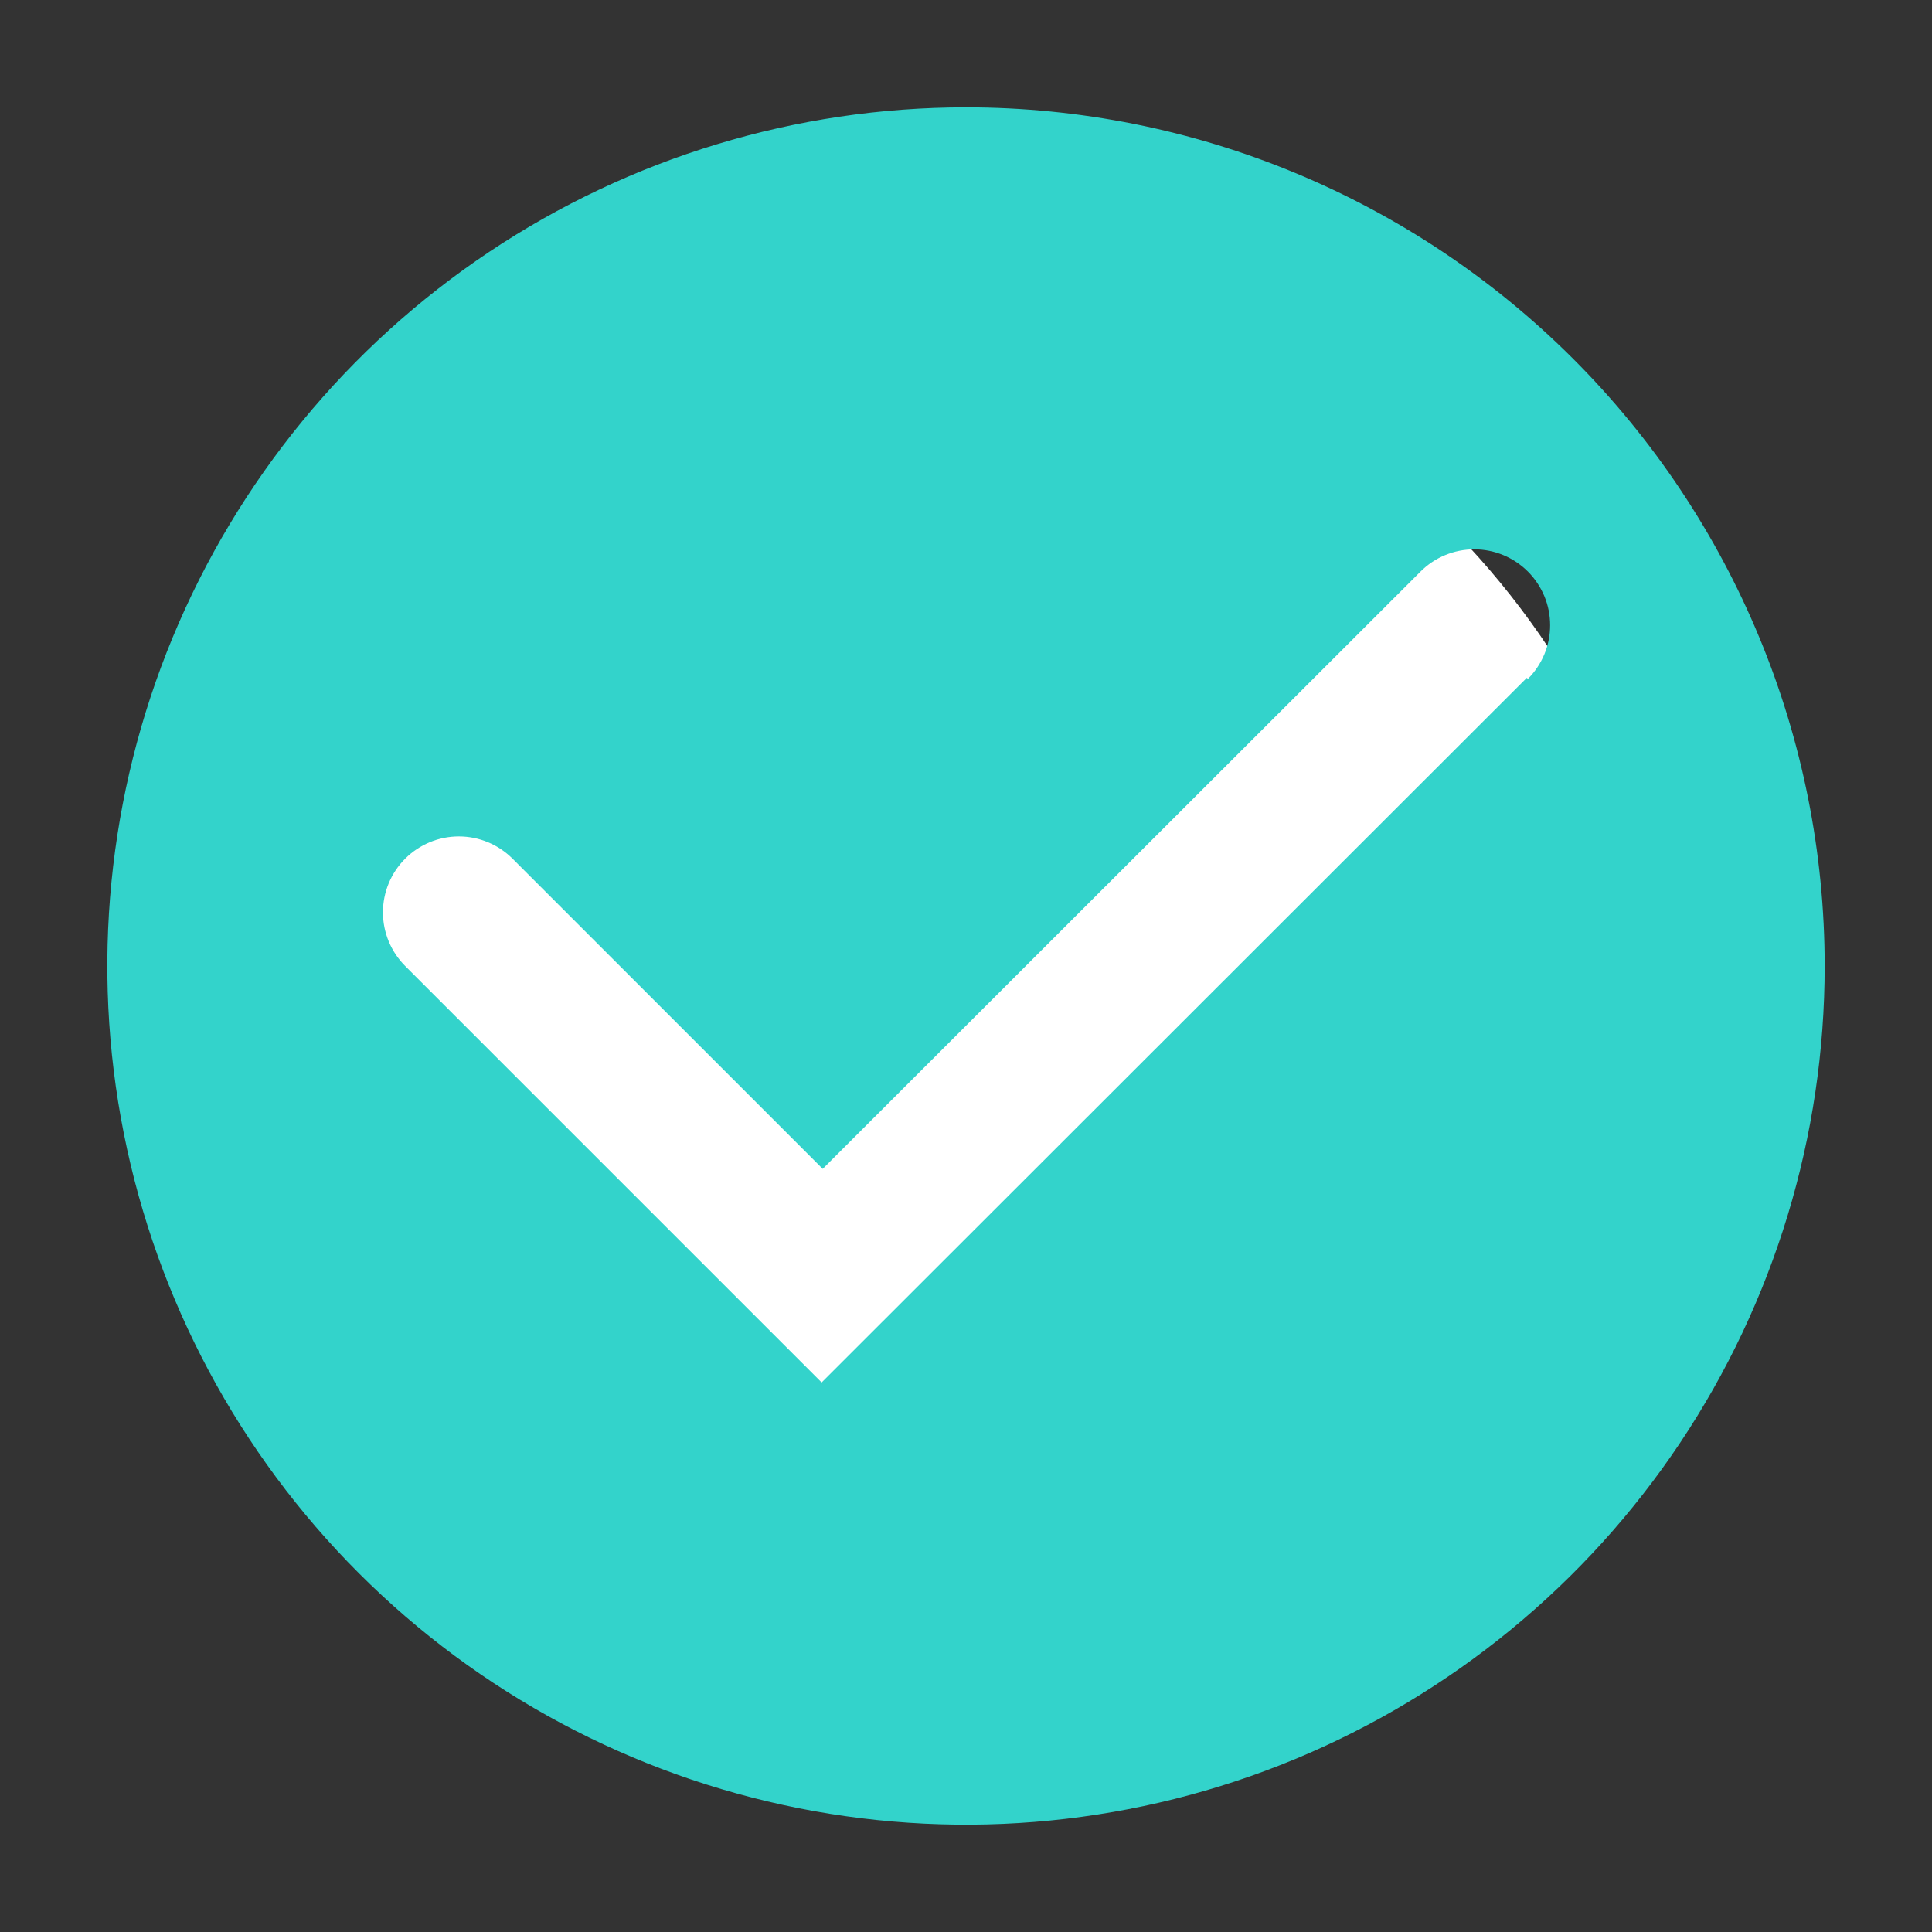 <svg xmlns="http://www.w3.org/2000/svg" width="76" height="76" viewBox="0 0 76 76" fill="none">
<rect x="0" y="0" width="76" height="76" fill="#333333" stroke="none"/>
<g clip-path="url(#clip0_2758_7881)">
<rect x="12.666" y="12.667" width="52.778" height="52.778" rx="26.389" fill="white"/>
<path d="M38 4.222C31.319 4.222 24.789 6.203 19.234 9.915C13.679 13.626 9.35 18.902 6.793 25.074C4.237 31.246 3.568 38.038 4.871 44.59C6.175 51.142 9.392 57.161 14.116 61.885C18.839 66.608 24.858 69.825 31.41 71.129C37.962 72.432 44.754 71.763 50.926 69.207C57.098 66.65 62.374 62.321 66.085 56.766C69.797 51.211 71.778 44.681 71.778 38C71.778 29.042 68.219 20.45 61.885 14.116C55.55 7.781 46.958 4.222 38 4.222ZM60.061 26.663L32.321 54.382L15.939 38C15.379 37.44 15.064 36.681 15.064 35.889C15.064 35.097 15.379 34.338 15.939 33.778C16.499 33.218 17.258 32.903 18.05 32.903C18.842 32.903 19.601 33.218 20.161 33.778L32.363 45.98L55.881 22.483C56.158 22.206 56.487 21.986 56.85 21.836C57.212 21.686 57.6 21.609 57.992 21.609C58.384 21.609 58.773 21.686 59.135 21.836C59.497 21.986 59.826 22.206 60.103 22.483C60.38 22.761 60.6 23.09 60.751 23.452C60.901 23.814 60.978 24.202 60.978 24.594C60.978 24.986 60.901 25.375 60.751 25.737C60.6 26.099 60.38 26.428 60.103 26.706L60.061 26.663Z" fill="#33D3CB"/>
</g>
<defs>
<clipPath id="clip0_2758_7881">
<rect width="76" height="76" fill="white"/>
</clipPath>
</defs>
</svg>